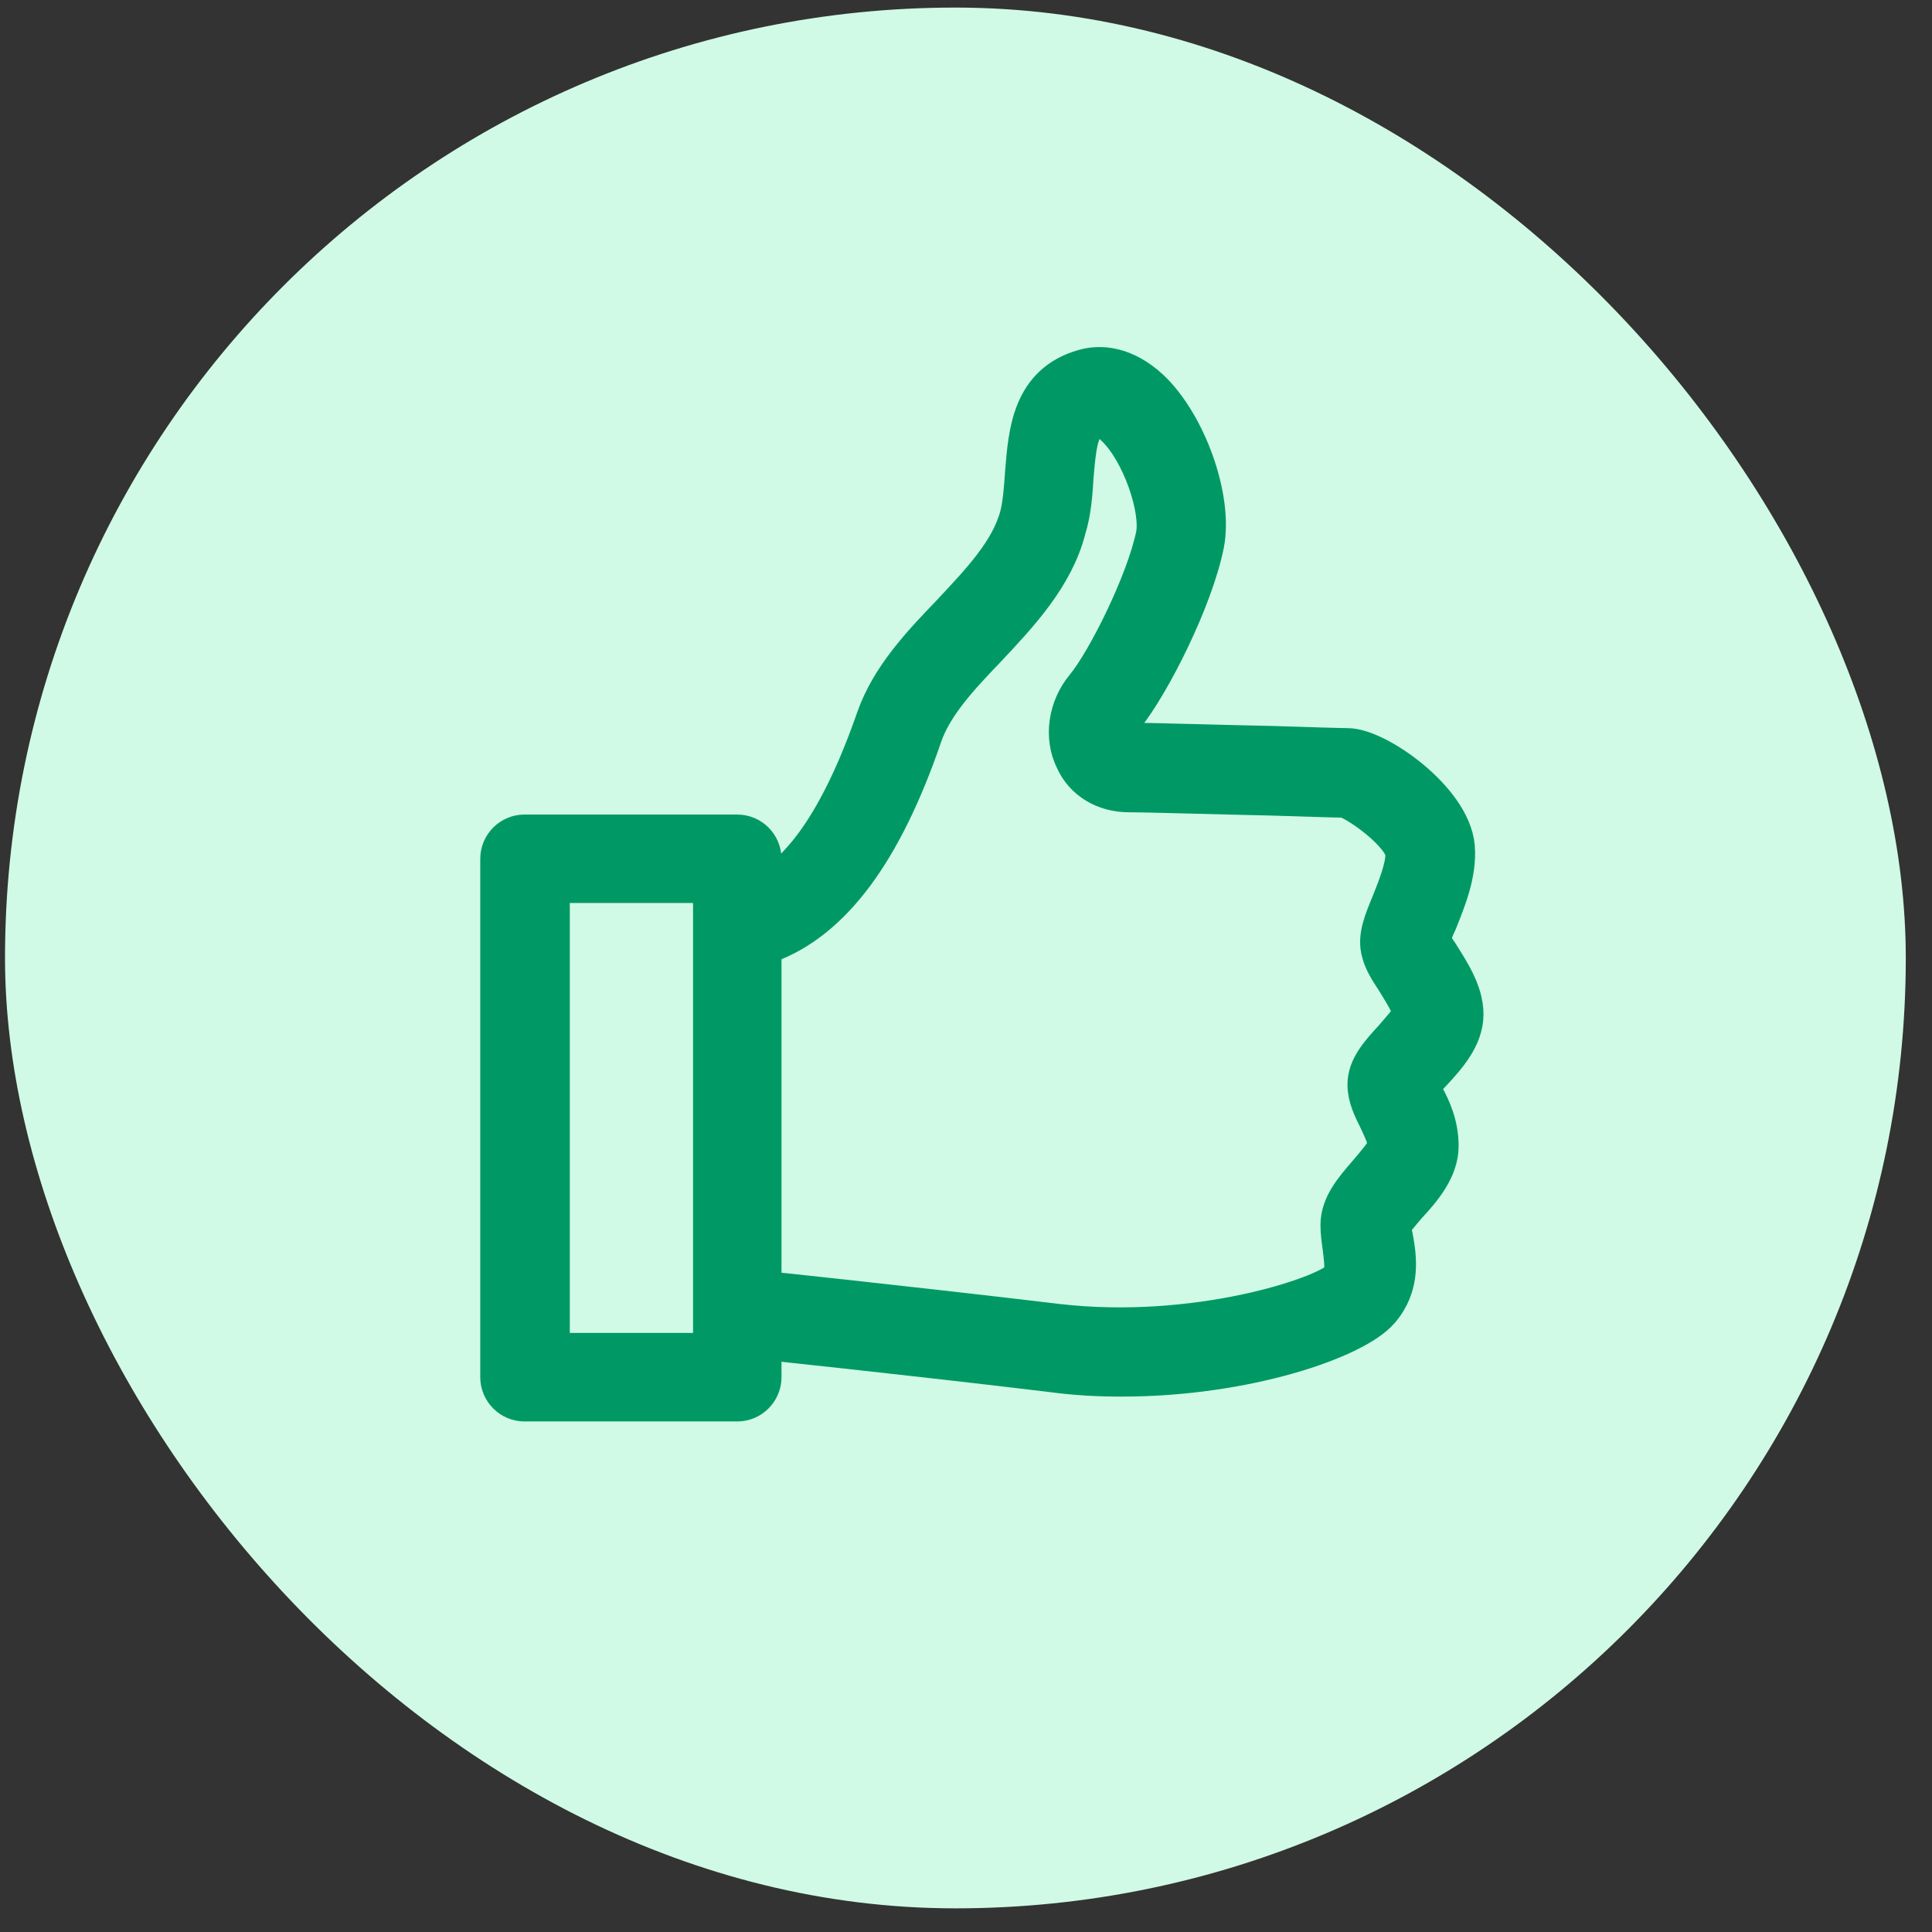 <svg width="37" height="37" viewBox="0 0 37 37" fill="none" xmlns="http://www.w3.org/2000/svg">
<rect x="0" y="0" width="37" height="37" fill="#333333" stroke="none"/>
<rect x="0.096" y="0.145" width="36.402" height="36.402" rx="18.201" fill="#D0FAE5"/>
<path d="M21.482 26.313C21.047 26.313 20.613 26.292 20.158 26.23C17.407 25.899 14.47 25.589 14.429 25.589C14.201 25.568 14.036 25.361 14.056 25.134C14.077 24.906 14.284 24.741 14.511 24.762C14.532 24.762 17.469 25.072 20.241 25.403C22.909 25.713 25.391 24.886 25.701 24.555C25.825 24.41 25.805 24.244 25.763 23.893C25.743 23.748 25.722 23.603 25.722 23.459C25.722 23.107 25.97 22.817 26.239 22.507C26.363 22.362 26.611 22.073 26.632 21.969C26.632 21.783 26.529 21.597 26.446 21.411C26.343 21.204 26.239 20.997 26.239 20.77C26.239 20.48 26.446 20.232 26.715 19.942C26.839 19.797 27.087 19.529 27.108 19.425C27.108 19.26 26.901 18.949 26.777 18.743C26.653 18.556 26.549 18.391 26.508 18.226C26.425 17.957 26.549 17.667 26.694 17.315C26.818 17.005 26.984 16.591 26.963 16.323C26.922 15.93 26.032 15.288 25.763 15.226C25.598 15.226 25.039 15.206 24.336 15.185C23.302 15.164 22.04 15.123 21.627 15.123C21.172 15.123 20.799 14.896 20.634 14.523C20.427 14.11 20.51 13.572 20.82 13.199C21.234 12.703 21.999 11.172 22.185 10.262C22.288 9.745 21.916 8.628 21.399 8.132C21.296 8.029 21.13 7.925 20.985 7.946C20.634 8.049 20.572 8.359 20.51 9.125C20.489 9.456 20.468 9.787 20.365 10.118C20.137 11.007 19.476 11.71 18.855 12.372C18.317 12.931 17.821 13.468 17.614 14.068C16.849 16.302 15.877 17.584 14.677 18.019C14.449 18.101 14.222 17.977 14.139 17.77C14.056 17.543 14.181 17.315 14.387 17.233C15.339 16.902 16.145 15.743 16.828 13.778C17.097 13.013 17.676 12.393 18.255 11.793C18.834 11.172 19.393 10.593 19.579 9.89C19.641 9.642 19.662 9.332 19.682 9.042C19.744 8.297 19.806 7.387 20.779 7.118C21.068 7.036 21.503 7.056 21.978 7.491C22.681 8.153 23.178 9.559 23.012 10.407C22.806 11.441 21.999 13.055 21.482 13.696C21.358 13.861 21.358 14.047 21.399 14.151C21.441 14.234 21.523 14.275 21.647 14.275C22.061 14.275 23.343 14.316 24.378 14.337C25.039 14.358 25.681 14.378 25.805 14.378C26.343 14.378 27.728 15.351 27.811 16.219C27.852 16.716 27.645 17.212 27.48 17.626C27.418 17.75 27.356 17.915 27.335 18.019C27.377 18.081 27.439 18.205 27.501 18.288C27.708 18.619 27.977 19.012 27.977 19.425C27.977 19.839 27.666 20.191 27.377 20.501C27.294 20.583 27.191 20.728 27.128 20.79C27.149 20.852 27.191 20.956 27.232 21.018C27.356 21.245 27.501 21.556 27.501 21.949C27.501 22.362 27.191 22.735 26.901 23.045C26.797 23.169 26.611 23.376 26.591 23.459C26.591 23.541 26.611 23.624 26.632 23.727C26.694 24.079 26.777 24.596 26.384 25.051C25.929 25.589 23.86 26.313 21.482 26.313Z" fill="#009966" stroke="#009966" stroke-width="0.867"/>
<path d="M14.119 26.789H10.044C9.817 26.789 9.631 26.602 9.631 26.375V16.447C9.631 16.219 9.817 16.033 10.044 16.033H14.119C14.347 16.033 14.533 16.219 14.533 16.447V26.375C14.533 26.602 14.347 26.789 14.119 26.789ZM10.479 25.961H13.706V16.86H10.479V25.961Z" fill="#009966" stroke="#009966" stroke-width="0.867"/>
</svg>
